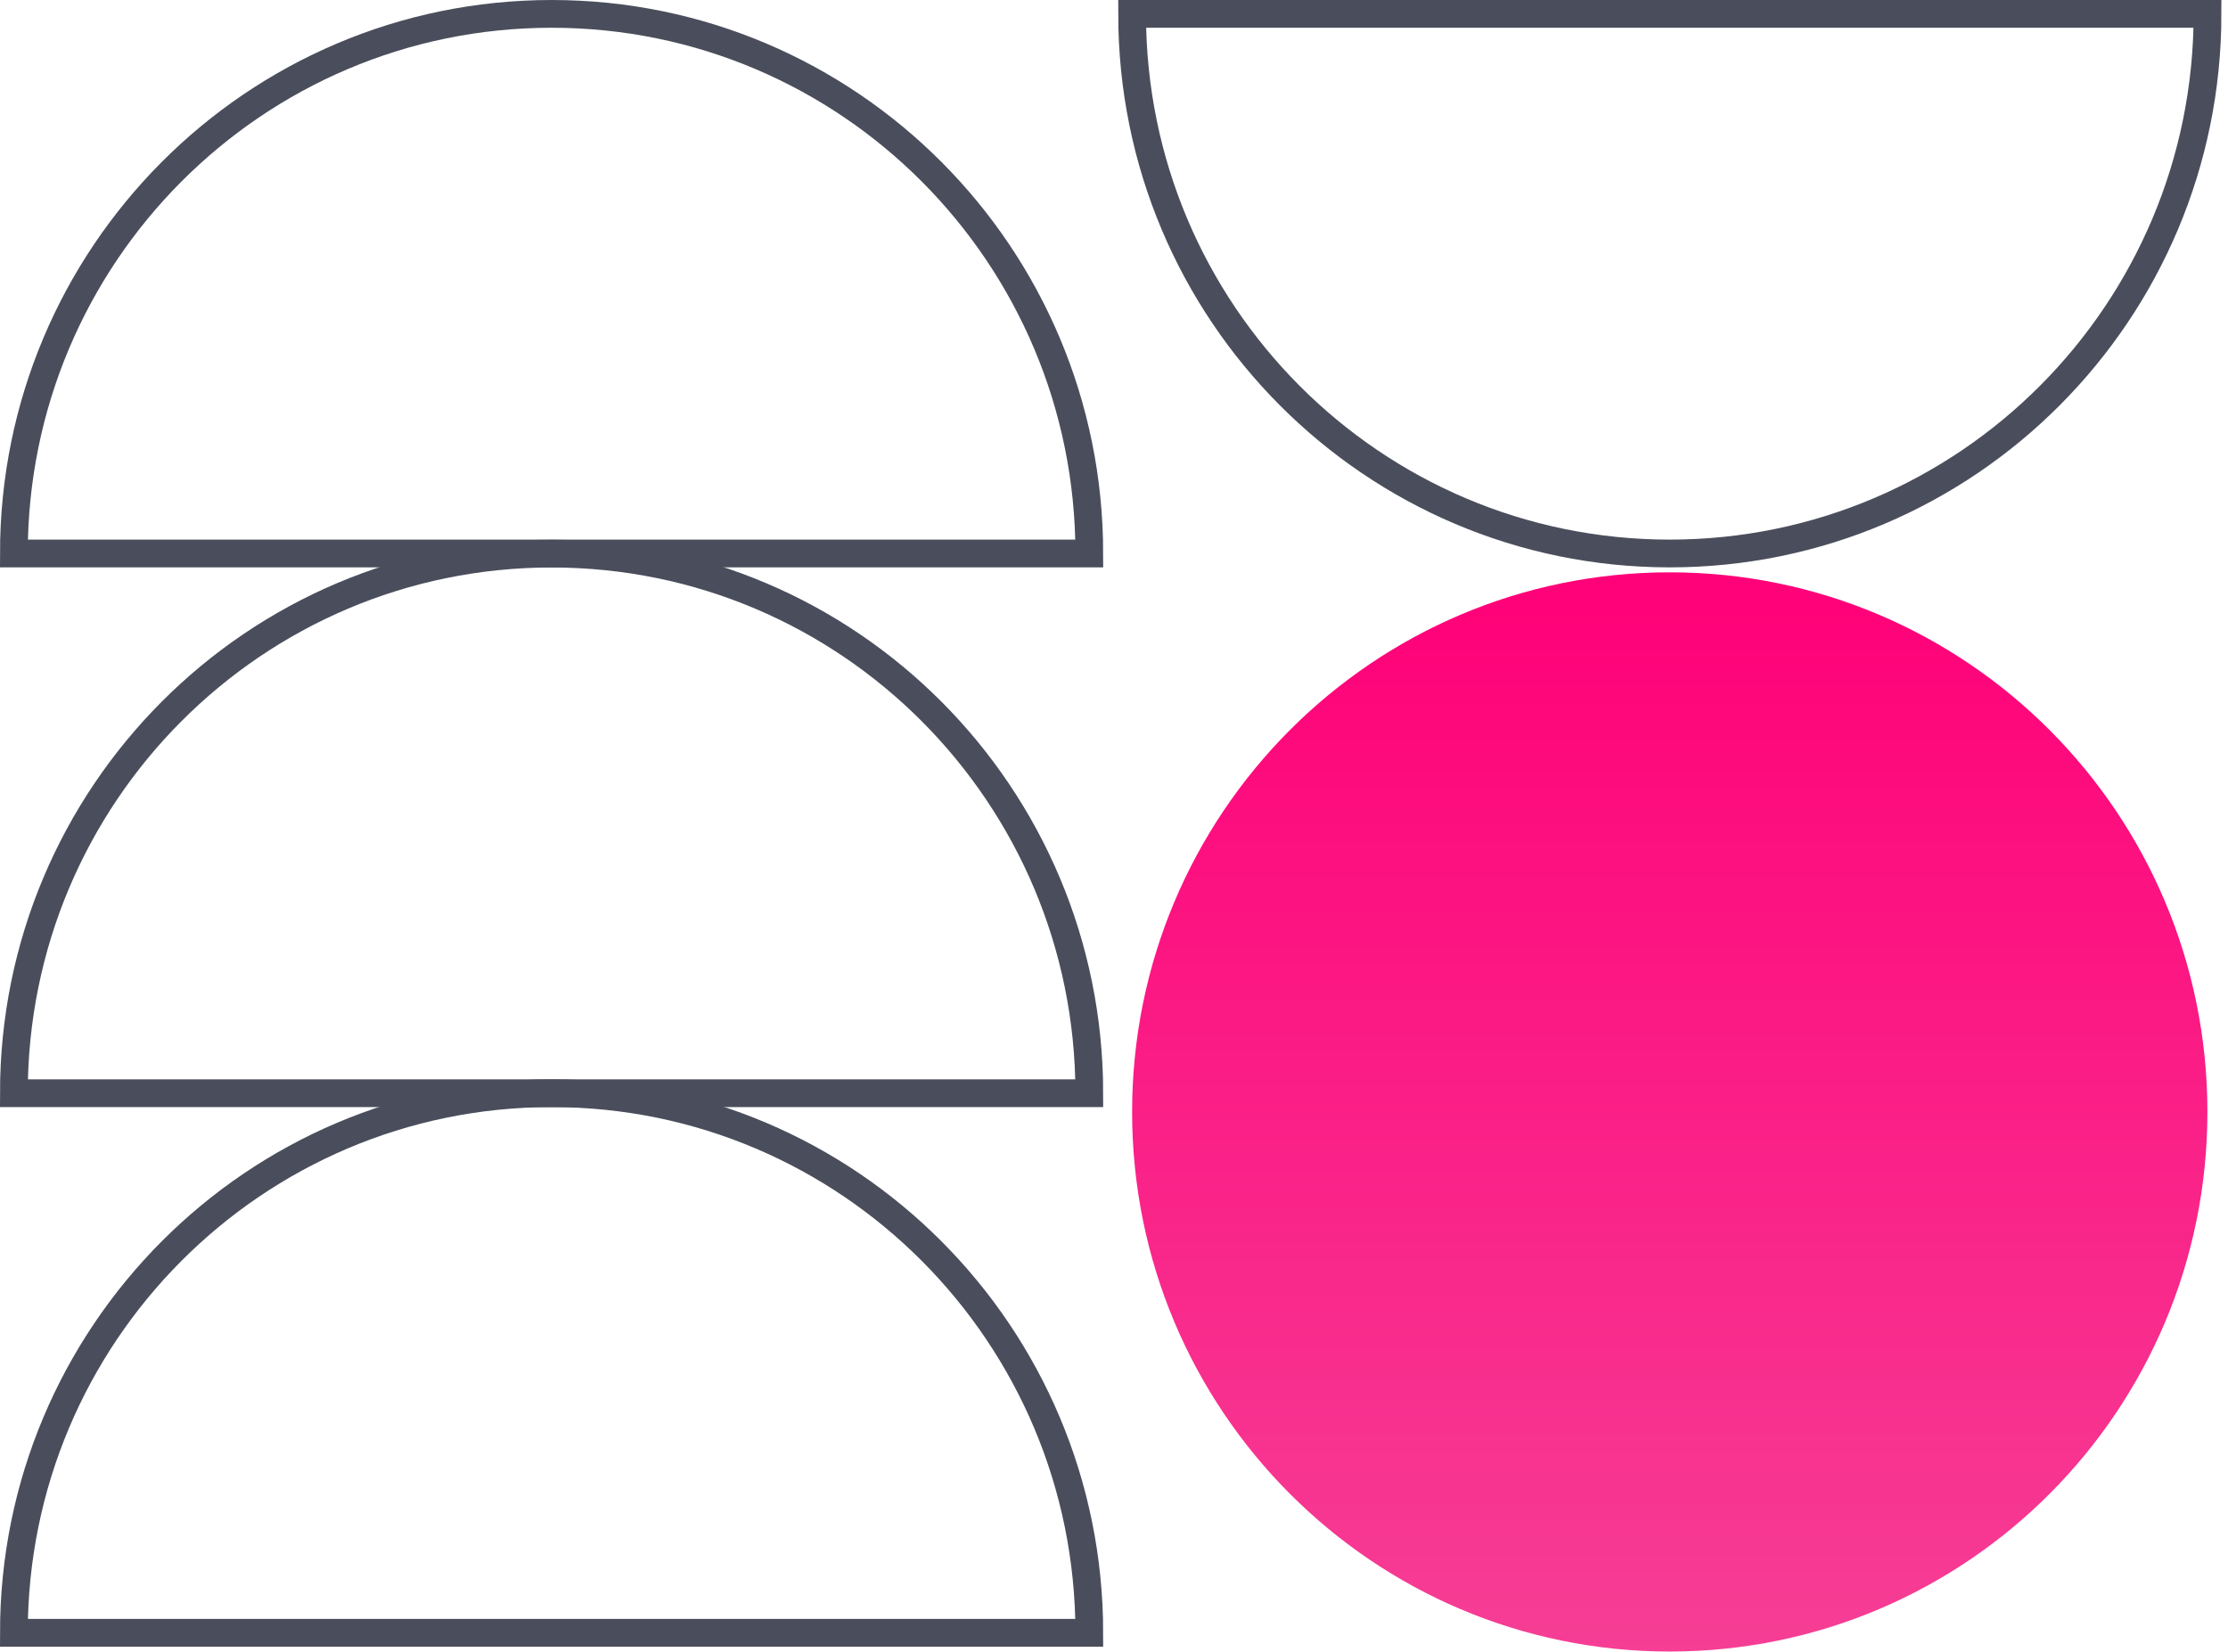 <svg width="321" height="238" viewBox="0 0 321 238" fill="none" xmlns="http://www.w3.org/2000/svg">
<path d="M240.571 237.987C283.352 237.987 318.033 203.174 318.033 160.229C318.033 117.285 283.352 82.472 240.571 82.472C197.79 82.472 163.109 117.285 163.109 160.229C163.109 203.174 197.79 237.987 240.571 237.987Z" fill="url(#paint0_linear_2941_20887)"/>
<path d="M163.109 2C163.109 44.942 197.792 79.758 240.571 79.758C283.35 79.758 318.049 44.942 318.049 2H163.109Z" stroke="#4A4E5C" stroke-width="4" stroke-miterlimit="10"/>
<path d="M156.94 79.758C156.94 36.815 122.257 2 79.478 2C36.699 2 2 36.815 2 79.758H156.94Z" stroke="#4A4E5C" stroke-width="4" stroke-miterlimit="10"/>
<path d="M156.94 157.532C156.94 114.59 122.257 79.774 79.478 79.774C36.699 79.774 2 114.574 2 157.532H156.94Z" stroke="#4A4E5C" stroke-width="4" stroke-miterlimit="10"/>
<path d="M156.94 235.29C156.94 192.348 122.257 157.532 79.478 157.532C36.699 157.532 2 192.348 2 235.29H156.94Z" stroke="#4A4E5C" stroke-width="4" stroke-miterlimit="10"/>
<defs>
<linearGradient id="paint0_linear_2941_20887" x1="240.571" y1="82.472" x2="240.571" y2="237.987" gradientUnits="userSpaceOnUse">
<stop stop-color="#FF0078"/>
<stop offset="1" stop-color="#F63E95"/>
</linearGradient>
</defs>
</svg>
